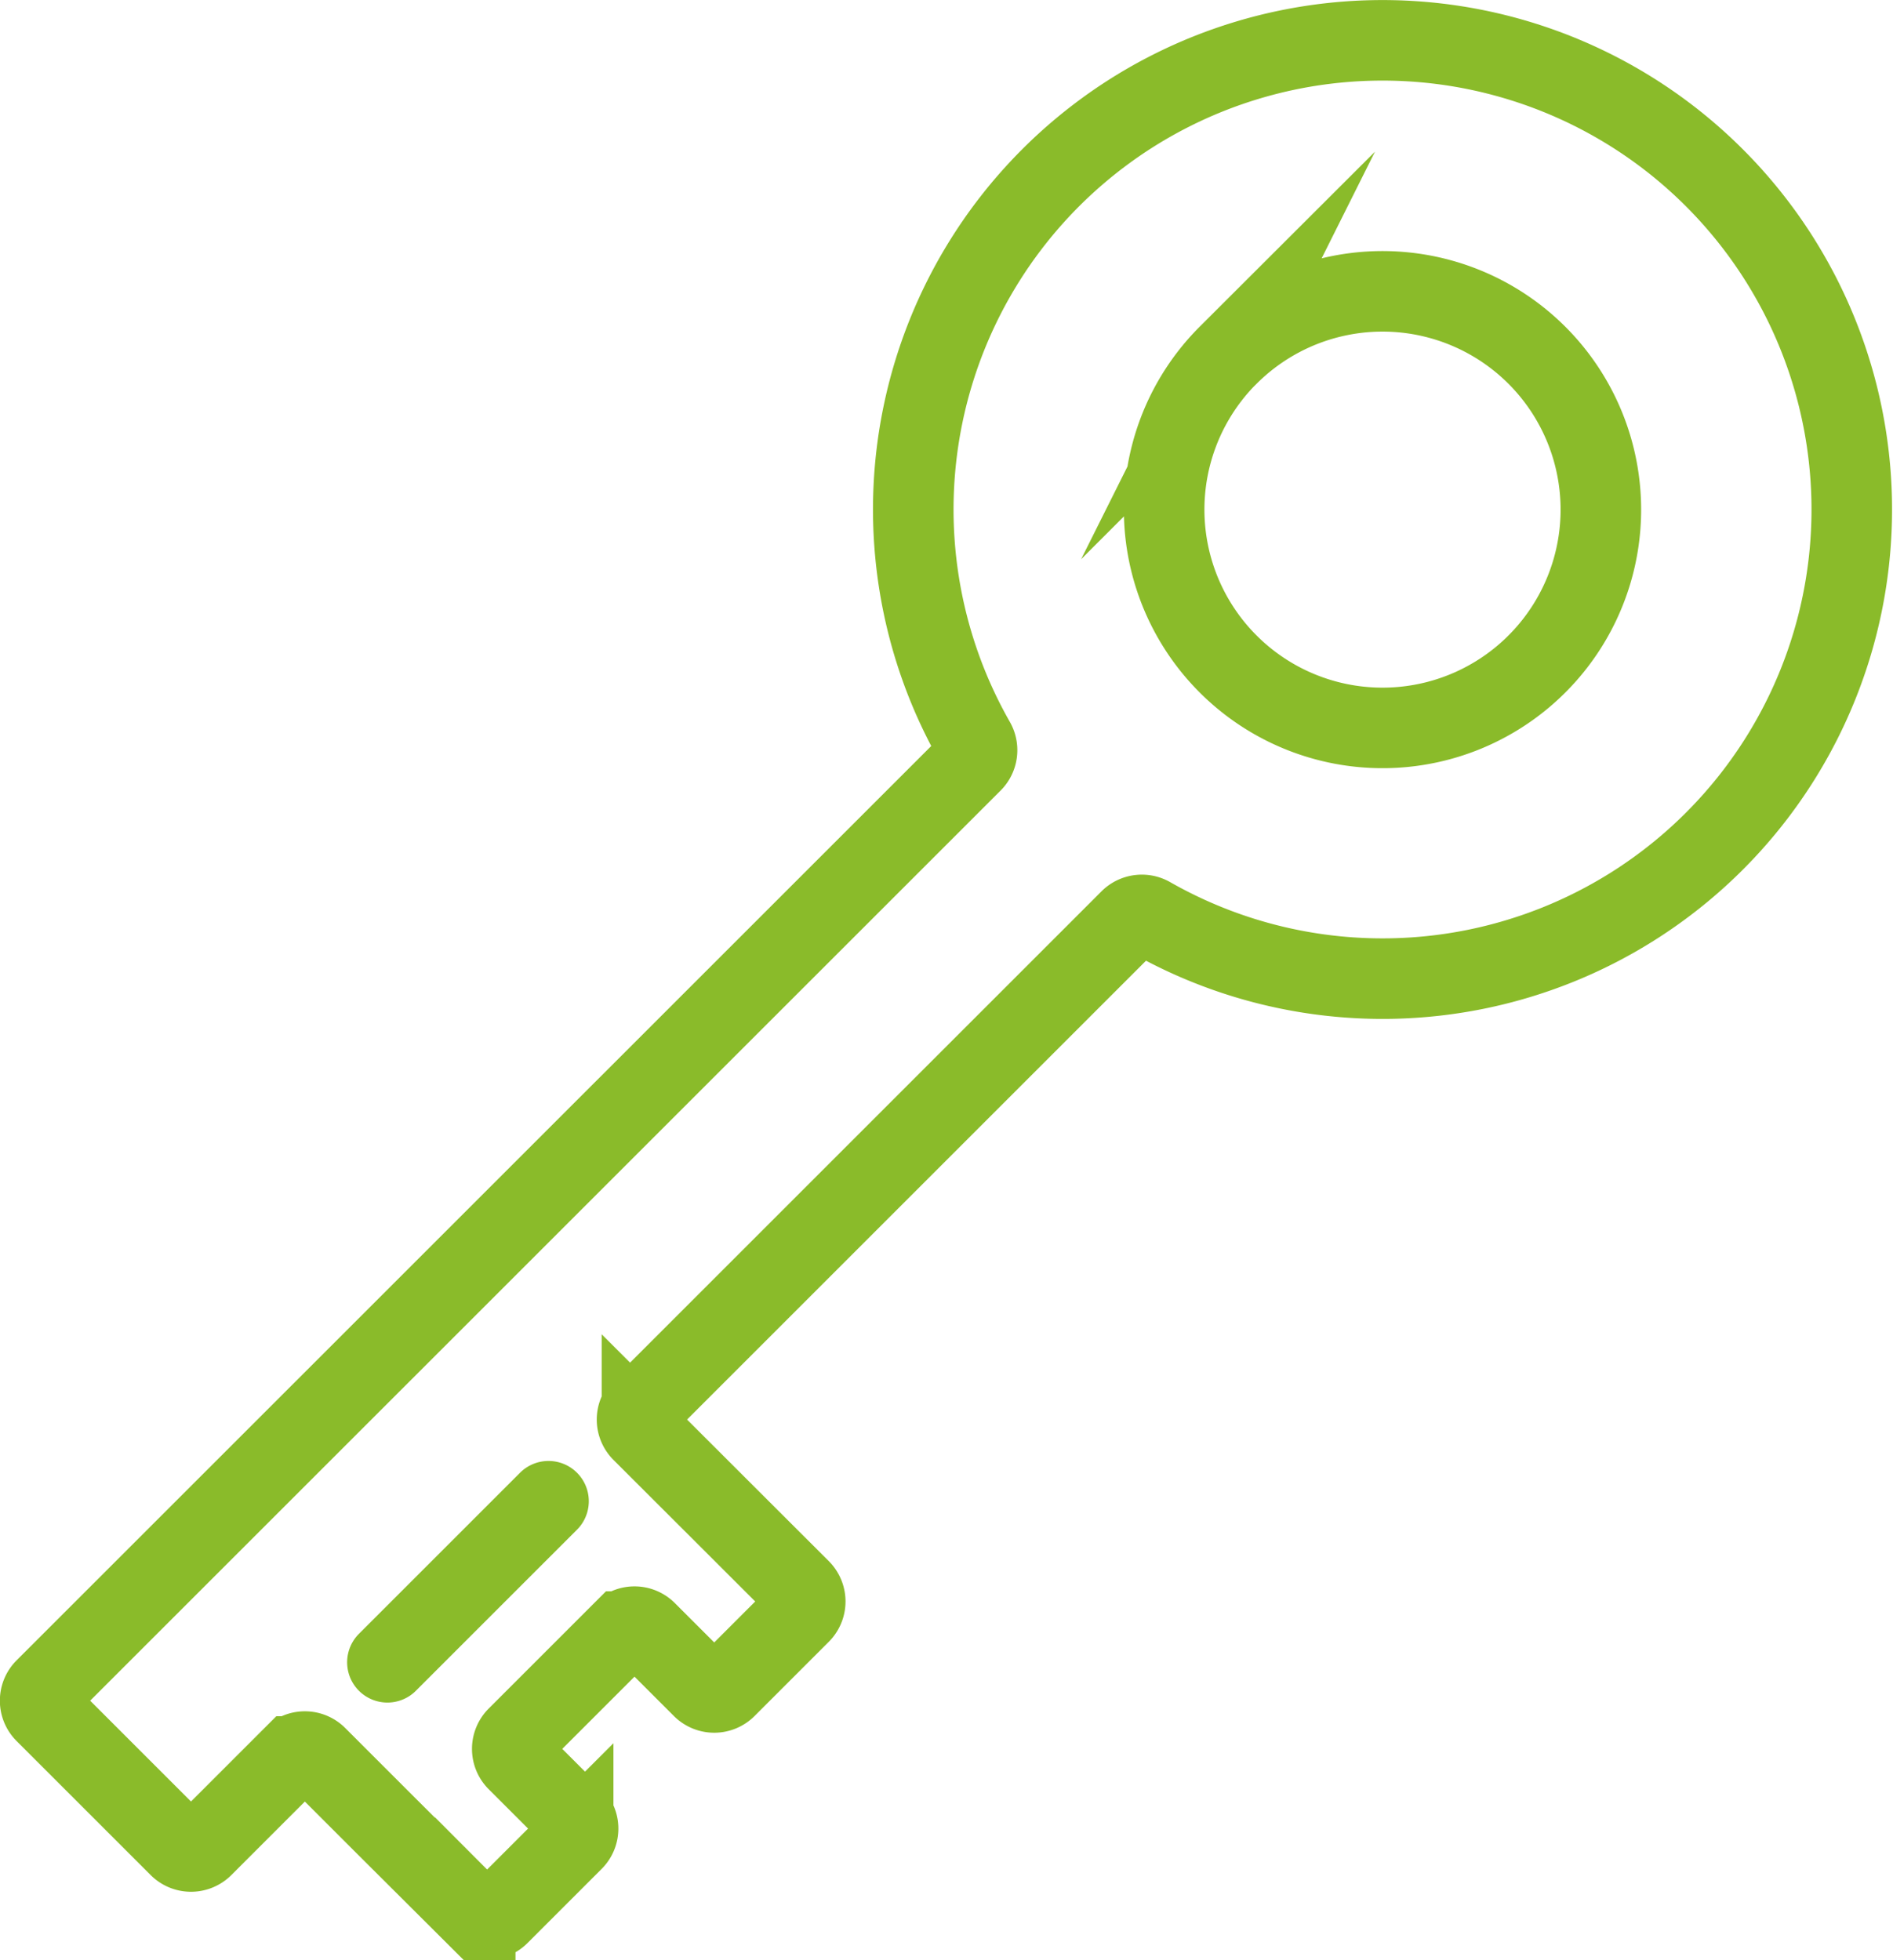 <svg xmlns="http://www.w3.org/2000/svg" width="47.001" height="48.674"><path d="M28.561 22.777a11.651 11.651 0 1 0-4.359-4.359.419.419 0 0 1-.064.506L1.119 41.94a.416.416 0 0 0 0 .589l3.329 3.329a.417.417 0 0 0 .589 0l2.238-2.238a.416.416 0 0 1 .589 0l1.712 1.712 2.223 2.216a.416.416 0 0 0 .589 0l1.843-1.843a.416.416 0 0 0 0-.589l-1.39-1.39a.416.416 0 0 1 0-.589l2.619-2.619a.416.416 0 0 1 .589 0l1.39 1.39a.416.416 0 0 0 .589 0l1.843-1.843a.416.416 0 0 0 0-.589l-3.932-3.928a.416.416 0 0 1 0-.589l12.117-12.117a.419.419 0 0 1 .505-.065ZM9.619 41.281l4-4M30.493 8.823a5.421 5.421 0 1 1 0 7.666 5.421 5.421 0 0 1 .002-7.67Z" fill="none" stroke="#8abb2a" stroke-linecap="round" stroke-miterlimit="10" stroke-width="2"/></svg>